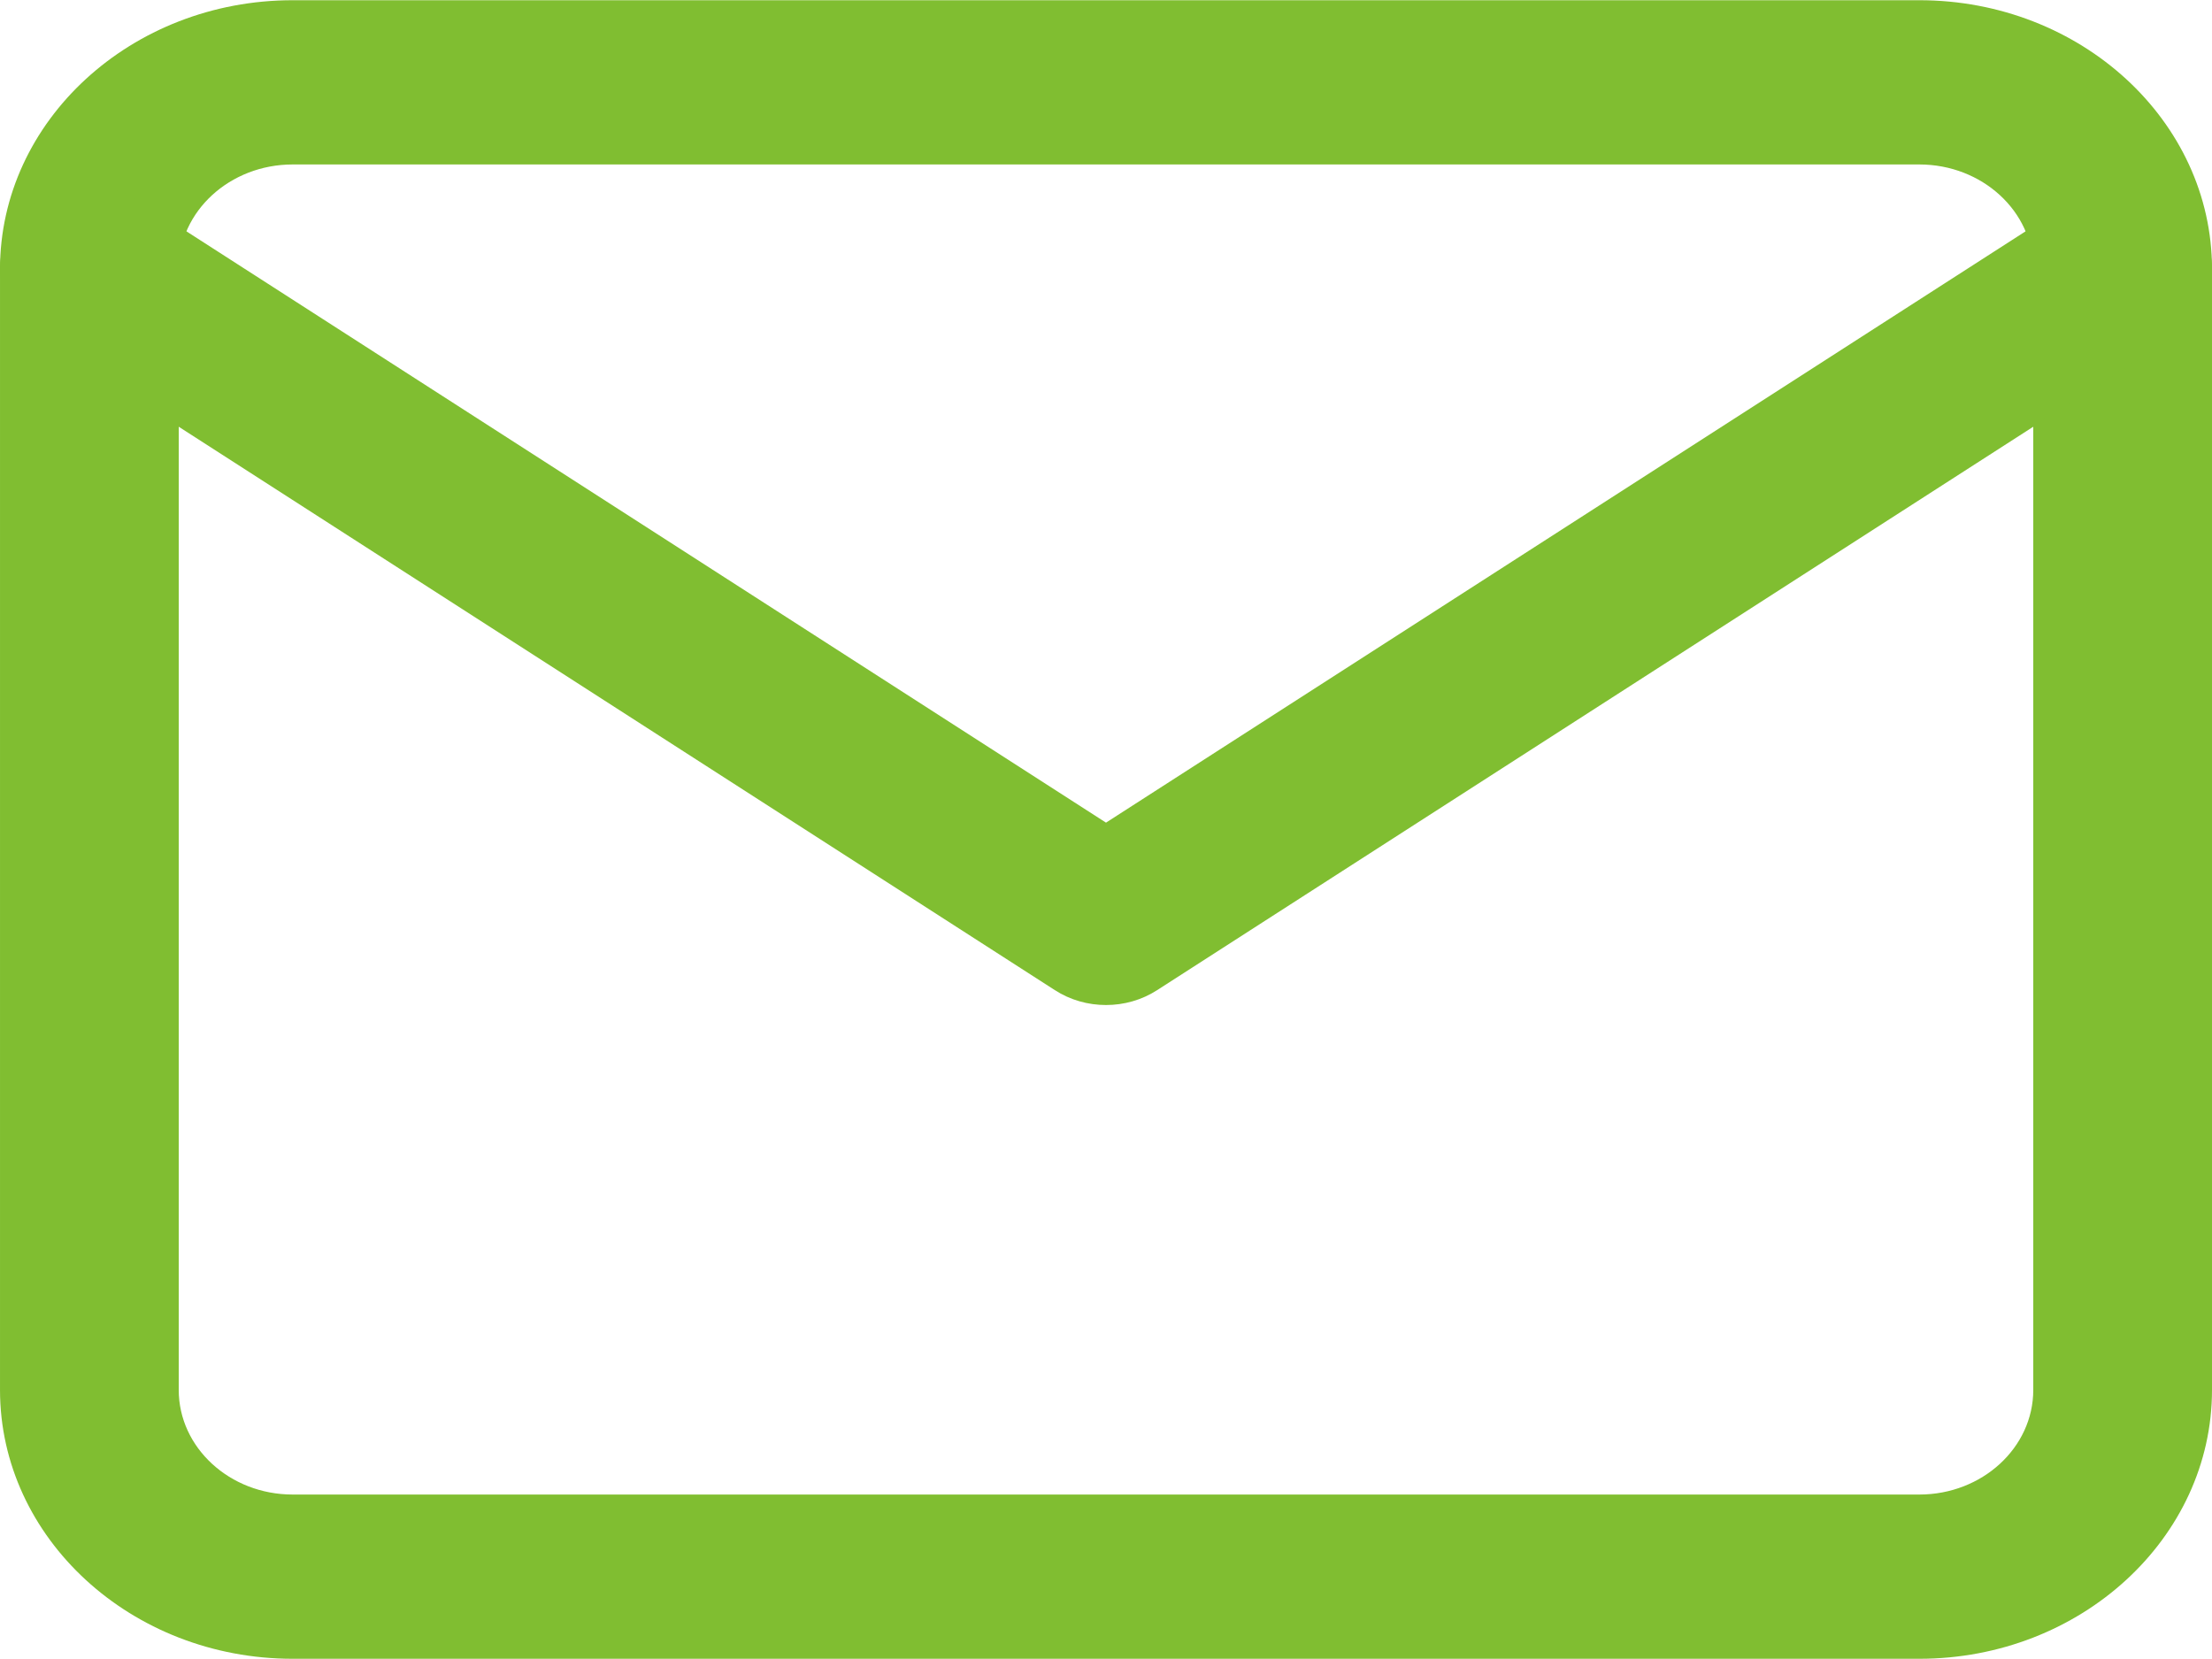 <?xml version="1.0" encoding="UTF-8"?>
<svg width="20px" height="15px" viewBox="0 0 20 15" version="1.1" xmlns="http://www.w3.org/2000/svg" xmlns:xlink="http://www.w3.org/1999/xlink">
    <!-- Generator: Sketch 51.1 (57501) - http://www.bohemiancoding.com/sketch -->
    <title>email@2x</title>
    <desc>Created with Sketch.</desc>
    <defs></defs>
    <g id="Page-1" stroke="none" stroke-width="1" fill="none" fill-rule="evenodd">
        <g id="TITULNI" transform="translate(-114, -4504)" fill="#80BE31" fill-rule="nonzero">
            <g id="email" transform="translate(114, 4504)">
                <path d="M17.354,0.002 L2.646,0.002 C1.187,0.002 7.8125e-05,1.093 7.8125e-05,2.433 L7.8125e-05,12.567 C7.8125e-05,13.907 1.187,14.998 2.646,14.998 L17.354,14.998 C18.813,14.998 20,13.907 20,12.567 L20,2.433 C20,1.093 18.813,0.002 17.354,0.002 Z M18.384,12.567 C18.384,13.089 17.922,13.513 17.354,13.513 L2.646,13.513 C2.078,13.513 1.616,13.089 1.616,12.567 L1.616,2.433 C1.616,1.911 2.078,1.487 2.646,1.487 L17.354,1.487 C17.922,1.487 18.384,1.911 18.384,2.433 L18.384,12.567 Z" id="Shape"></path>
                <path d="M19.854,2.008 C19.598,1.672 19.094,1.59 18.729,1.825 L10,7.438 L1.271,1.825 C0.906,1.59 0.402,1.672 0.146,2.008 C-0.11,2.344 -0.021,2.806 0.345,3.041 L9.537,8.952 C9.676,9.042 9.838,9.087 10,9.087 C10.162,9.087 10.324,9.042 10.463,8.952 L19.655,3.041 C20.021,2.806 20.11,2.344 19.854,2.008 Z" id="Shape"></path>
            </g>
        </g>
    </g>
</svg>